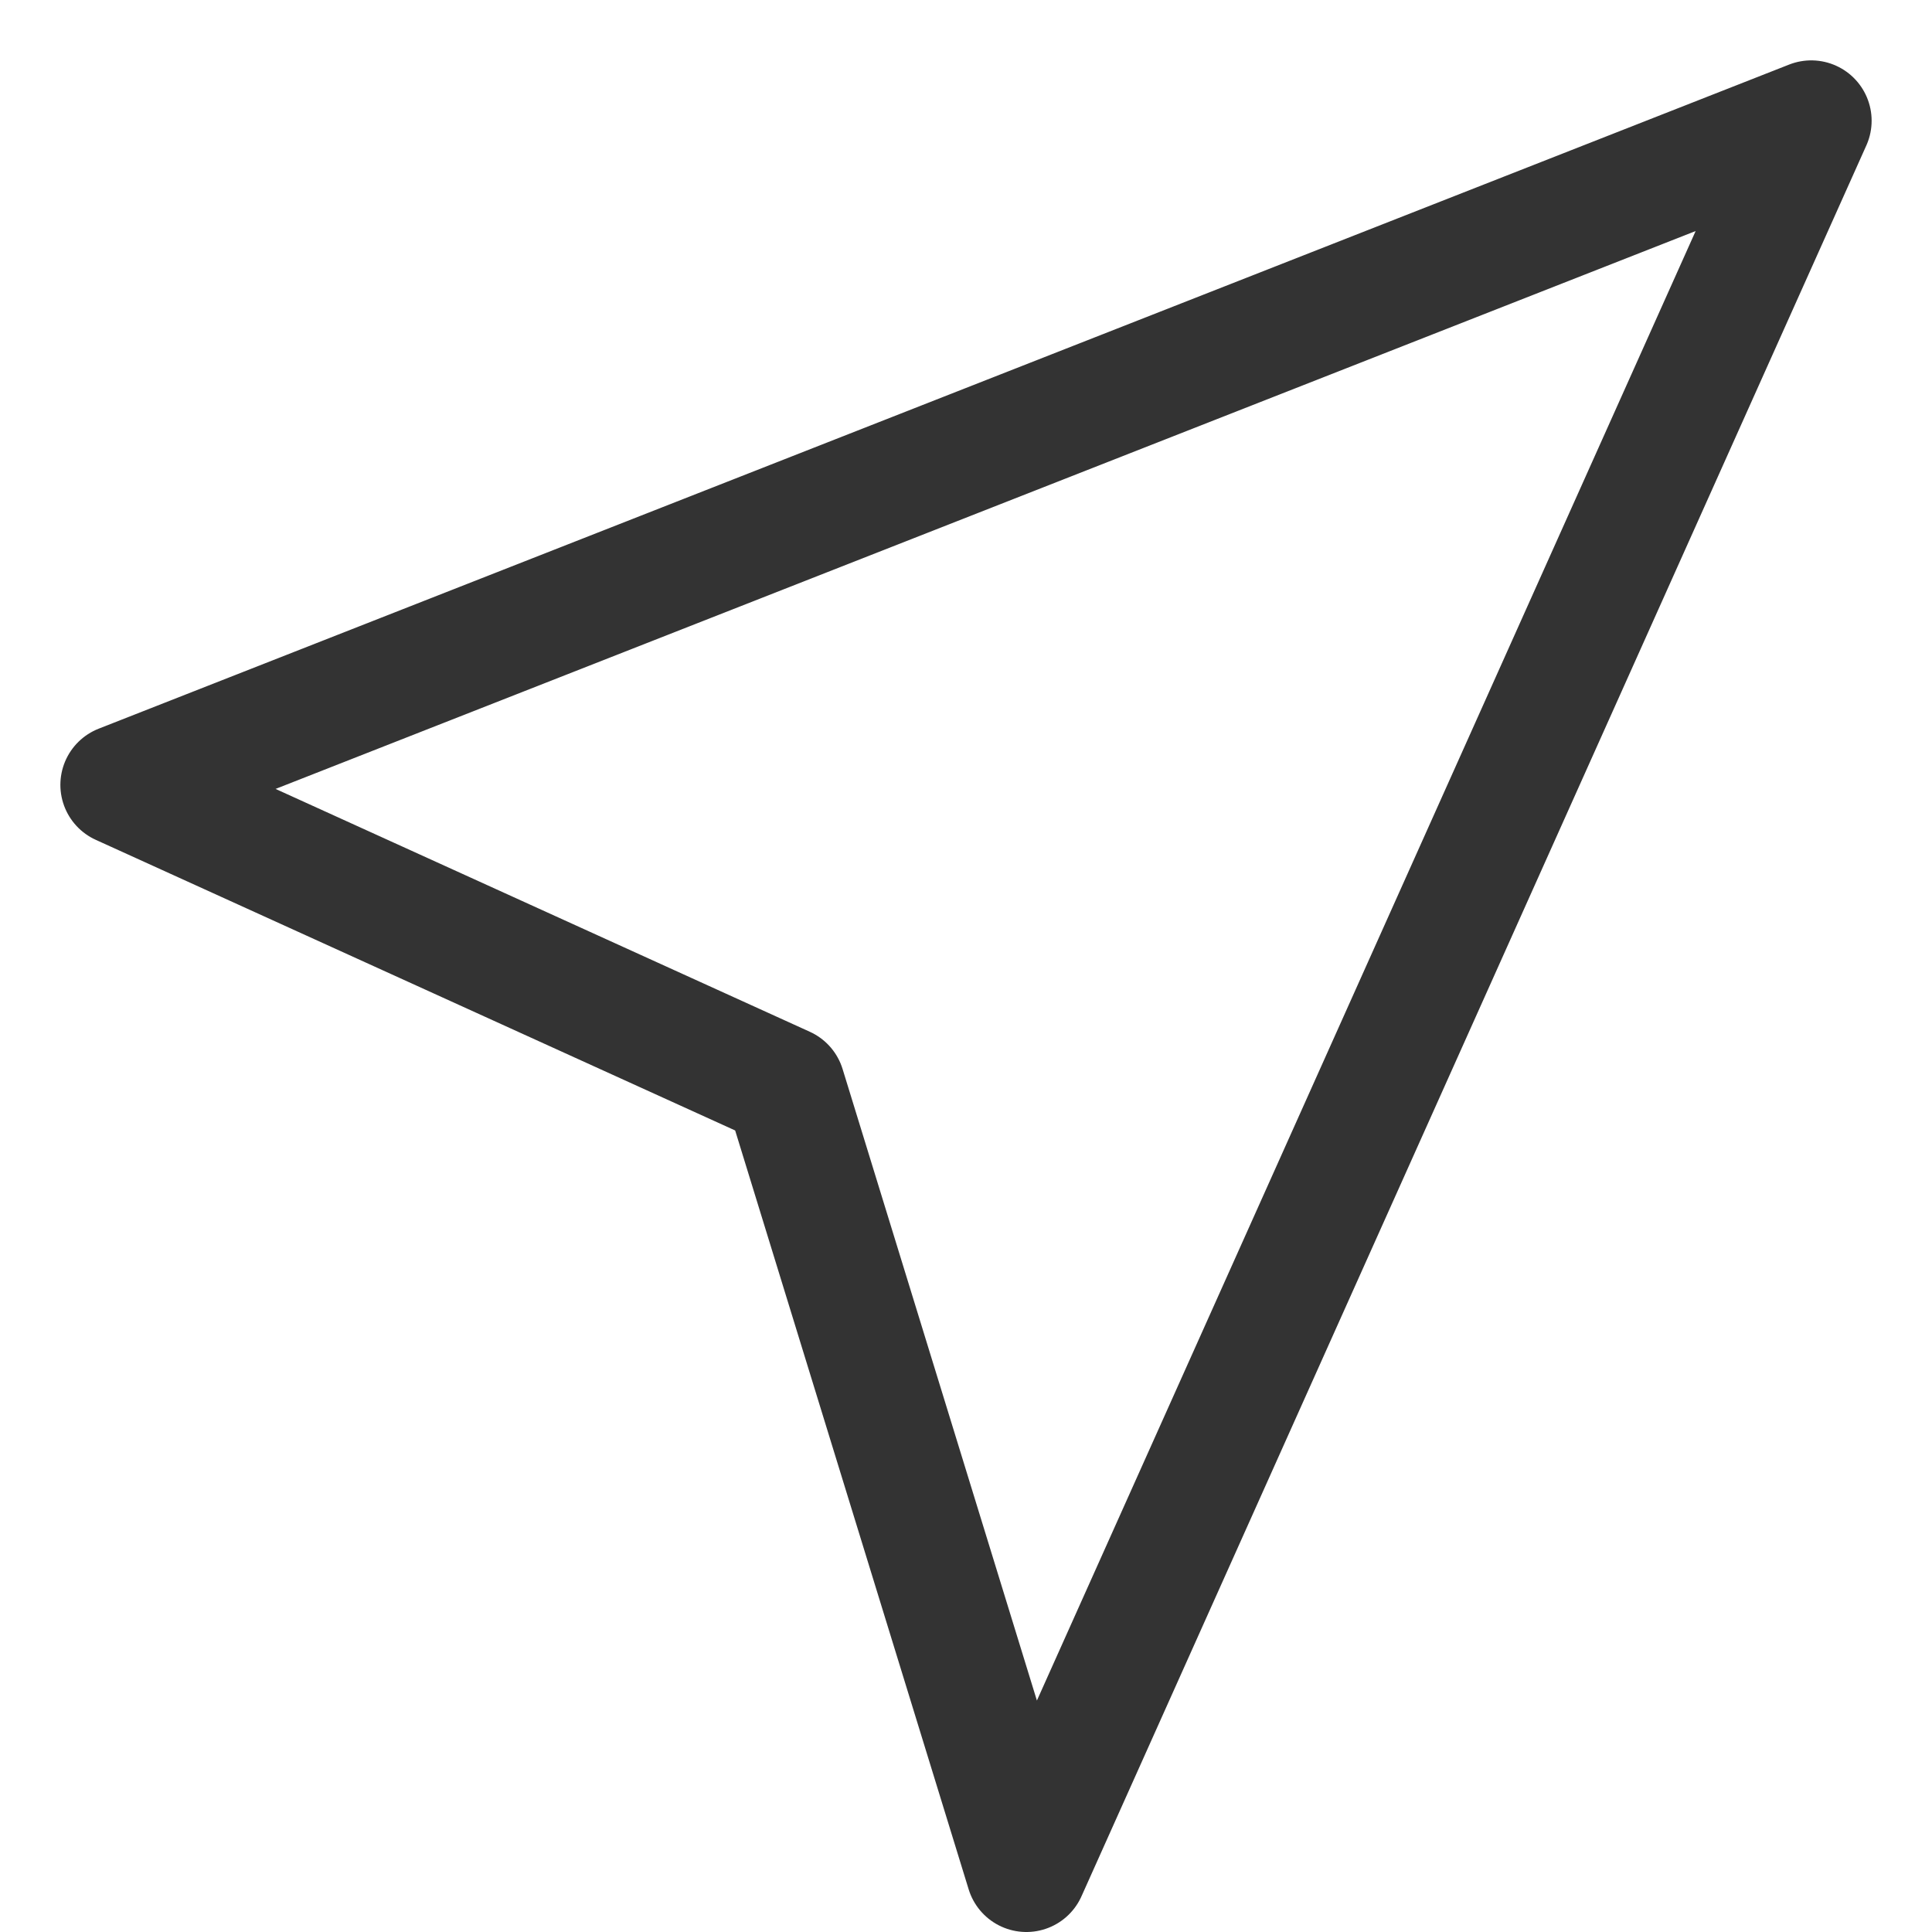 <?xml version="1.0" encoding="UTF-8"?> <svg xmlns="http://www.w3.org/2000/svg" width="16" height="16" viewBox="0 0 16 16" fill="none"> <path d="M15 1L1 6.5L6.5 9L8.5 15.5L15 1Z" stroke="#333333" stroke-linejoin="round"></path> </svg> 